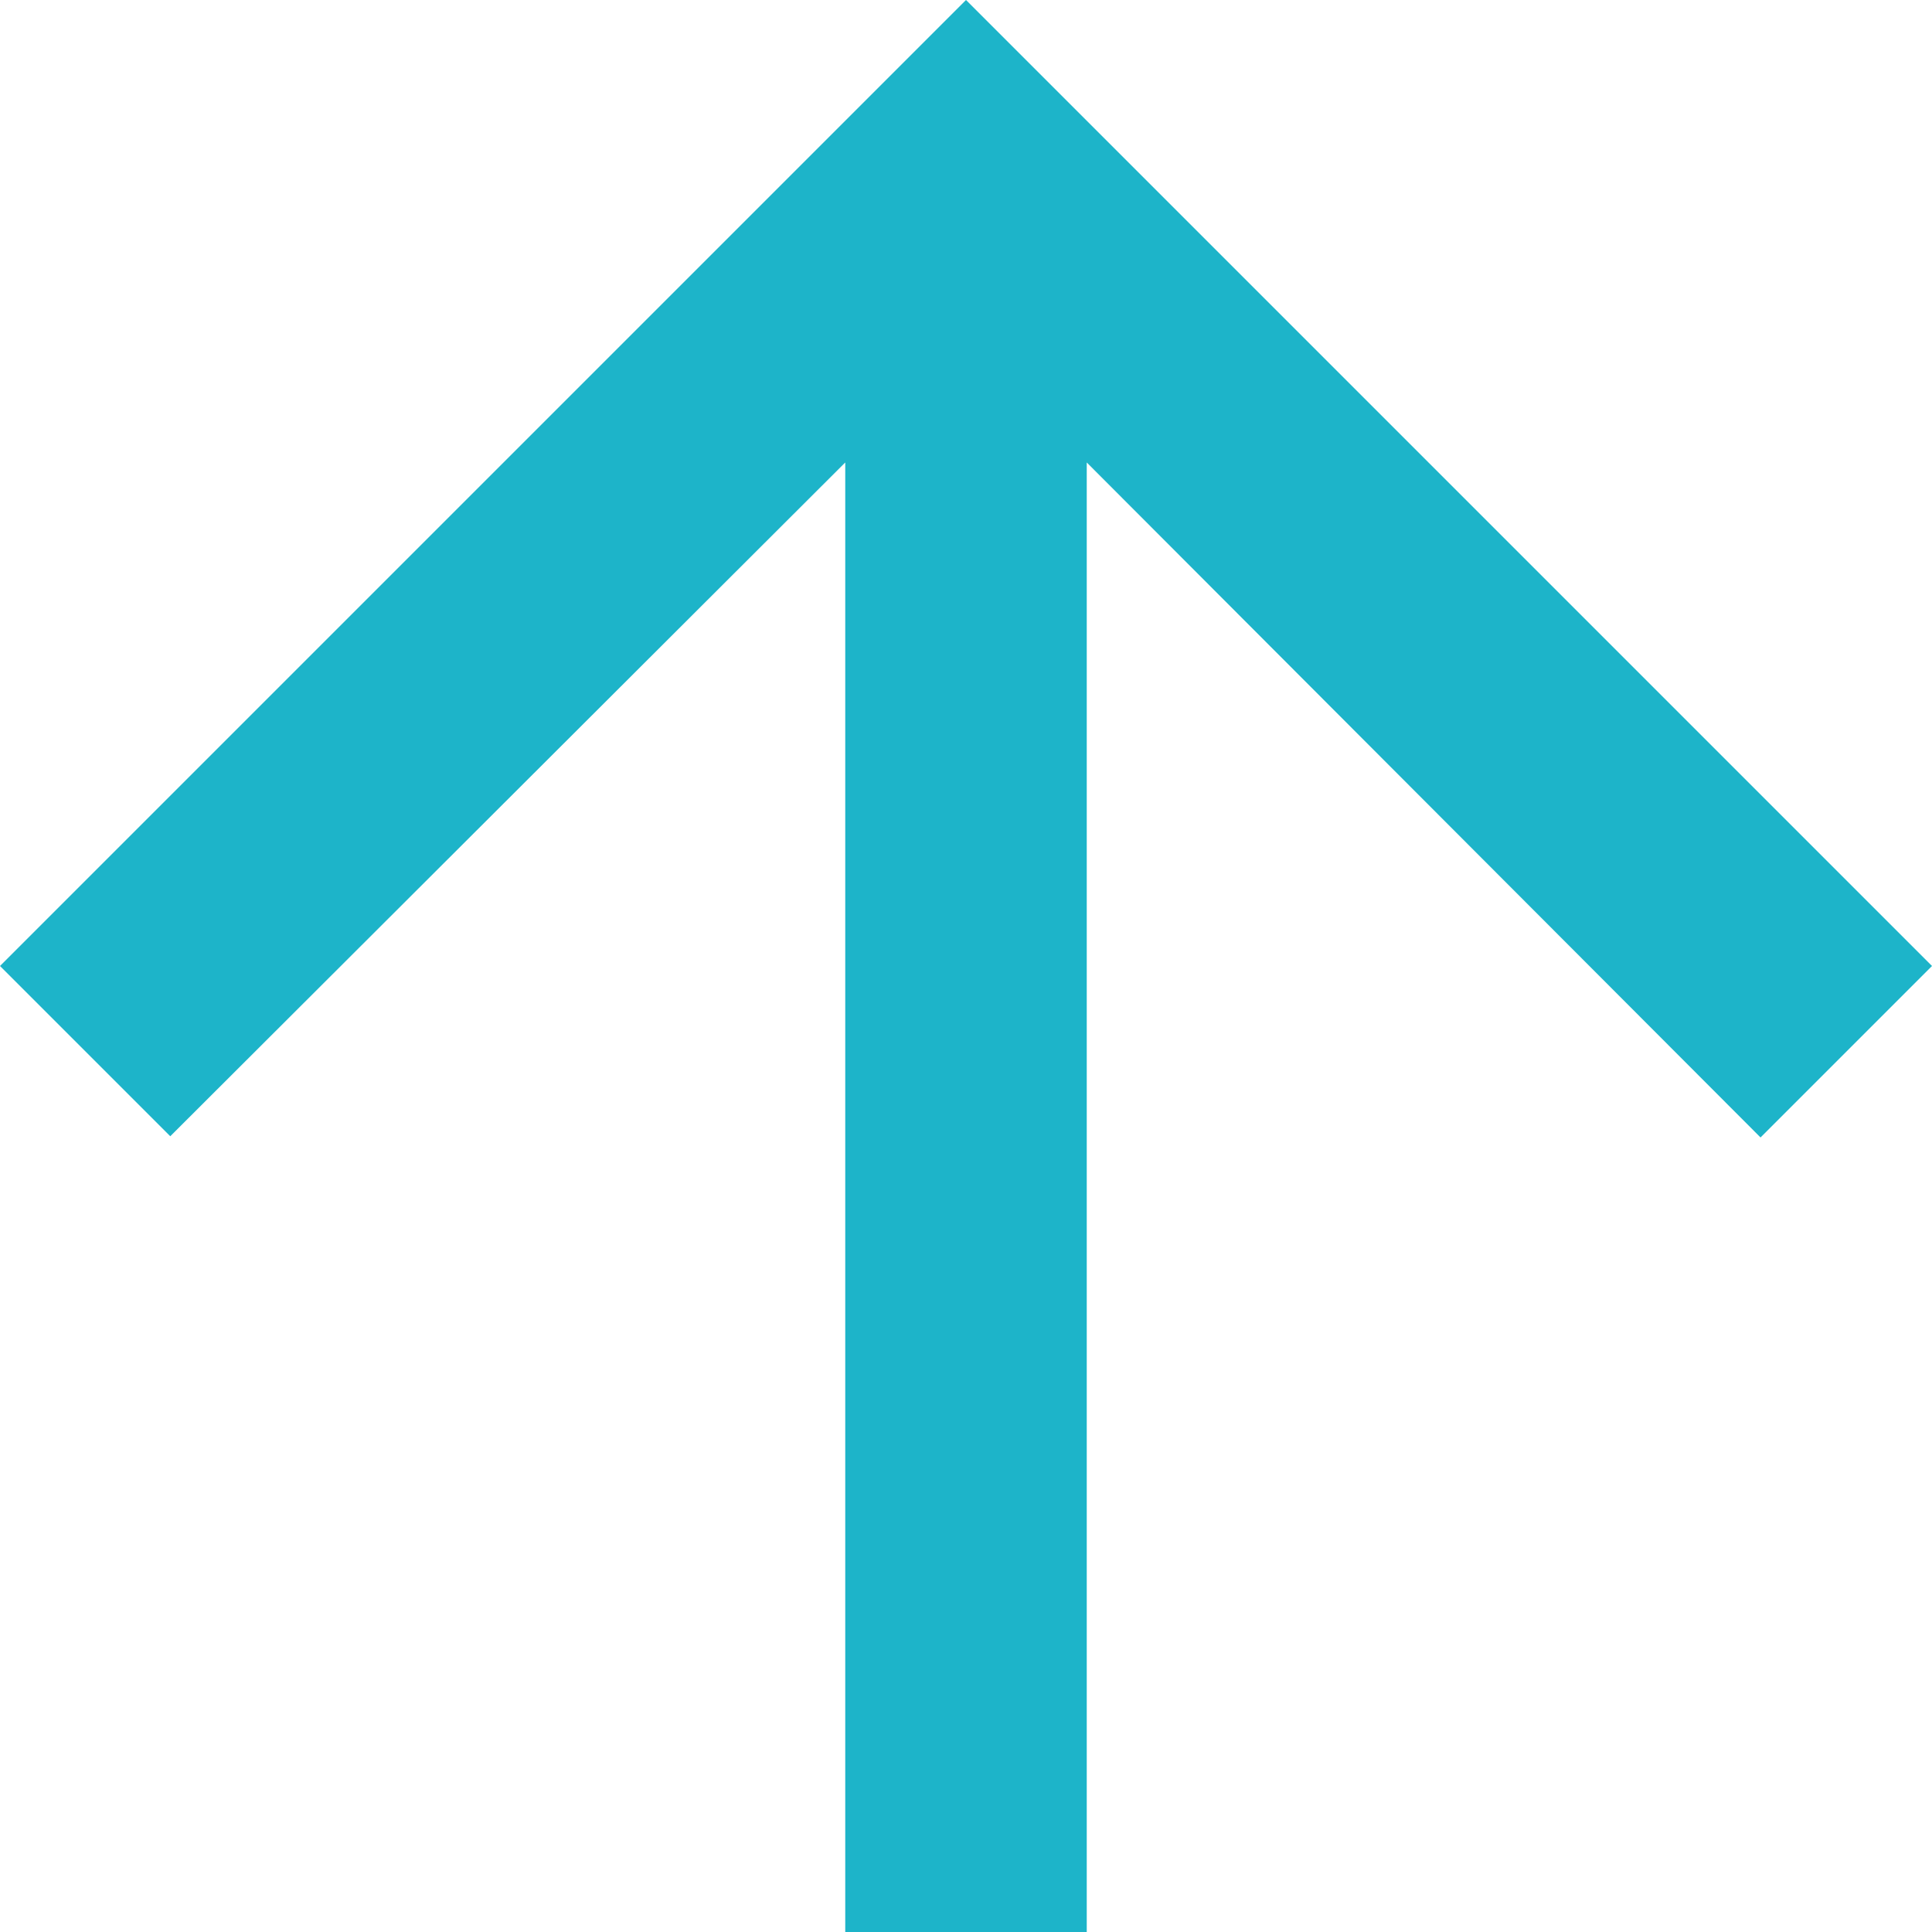 <?xml version="1.0" encoding="UTF-8" standalone="no"?>
<svg
   xmlns:dc="http://purl.org/dc/elements/1.1/"
   xmlns:cc="http://creativecommons.org/ns#"
   xmlns:rdf="http://www.w3.org/1999/02/22-rdf-syntax-ns#"
   xmlns:svg="http://www.w3.org/2000/svg"
   xmlns="http://www.w3.org/2000/svg"
   xmlns:sodipodi="http://sodipodi.sourceforge.net/DTD/sodipodi-0.dtd"
   xmlns:inkscape="http://www.inkscape.org/namespaces/inkscape"
   width="16"
   height="16"
   viewBox="0 0 16 16"
   version="1.1"
   id="svg10"
   sodipodi:docname="fleche_haut_bleu.svg"
   inkscape:version="0.92.3 (2405546, 2018-03-11)">
  <sodipodi:namedview
     pagecolor="#ffffff"
     bordercolor="#666666"
     borderopacity="1"
     objecttolerance="10"
     gridtolerance="10"
     guidetolerance="10"
     inkscape:pageopacity="0"
     inkscape:pageshadow="2"
     inkscape:window-width="852"
     inkscape:window-height="797"
     id="namedview12"
     showgrid="false"
     inkscape:zoom="14.75"
     inkscape:cx="8"
     inkscape:cy="8"
     inkscape:window-x="954"
     inkscape:window-y="136"
     inkscape:window-maximized="0"
     inkscape:current-layer="svg10" />
  <defs
     id="defs4">
    <style
       id="style2">.a{fill:#20d325;}</style>
  </defs>
  <g
     transform="translate(-4,-4)"
     id="g8"
     style="fill:#1db4c9;fill-opacity:1">
    <path
       class="a"
       d="M 4,12 5.41,13.41 11,7.83 V 20 h 2 V 7.83 L 18.58,13.42 20,12 12,4 Z"
       id="path6"
       inkscape:connector-curvature="0"
       style="fill:#1db4c9;fill-opacity:1" />
  </g>
</svg>
